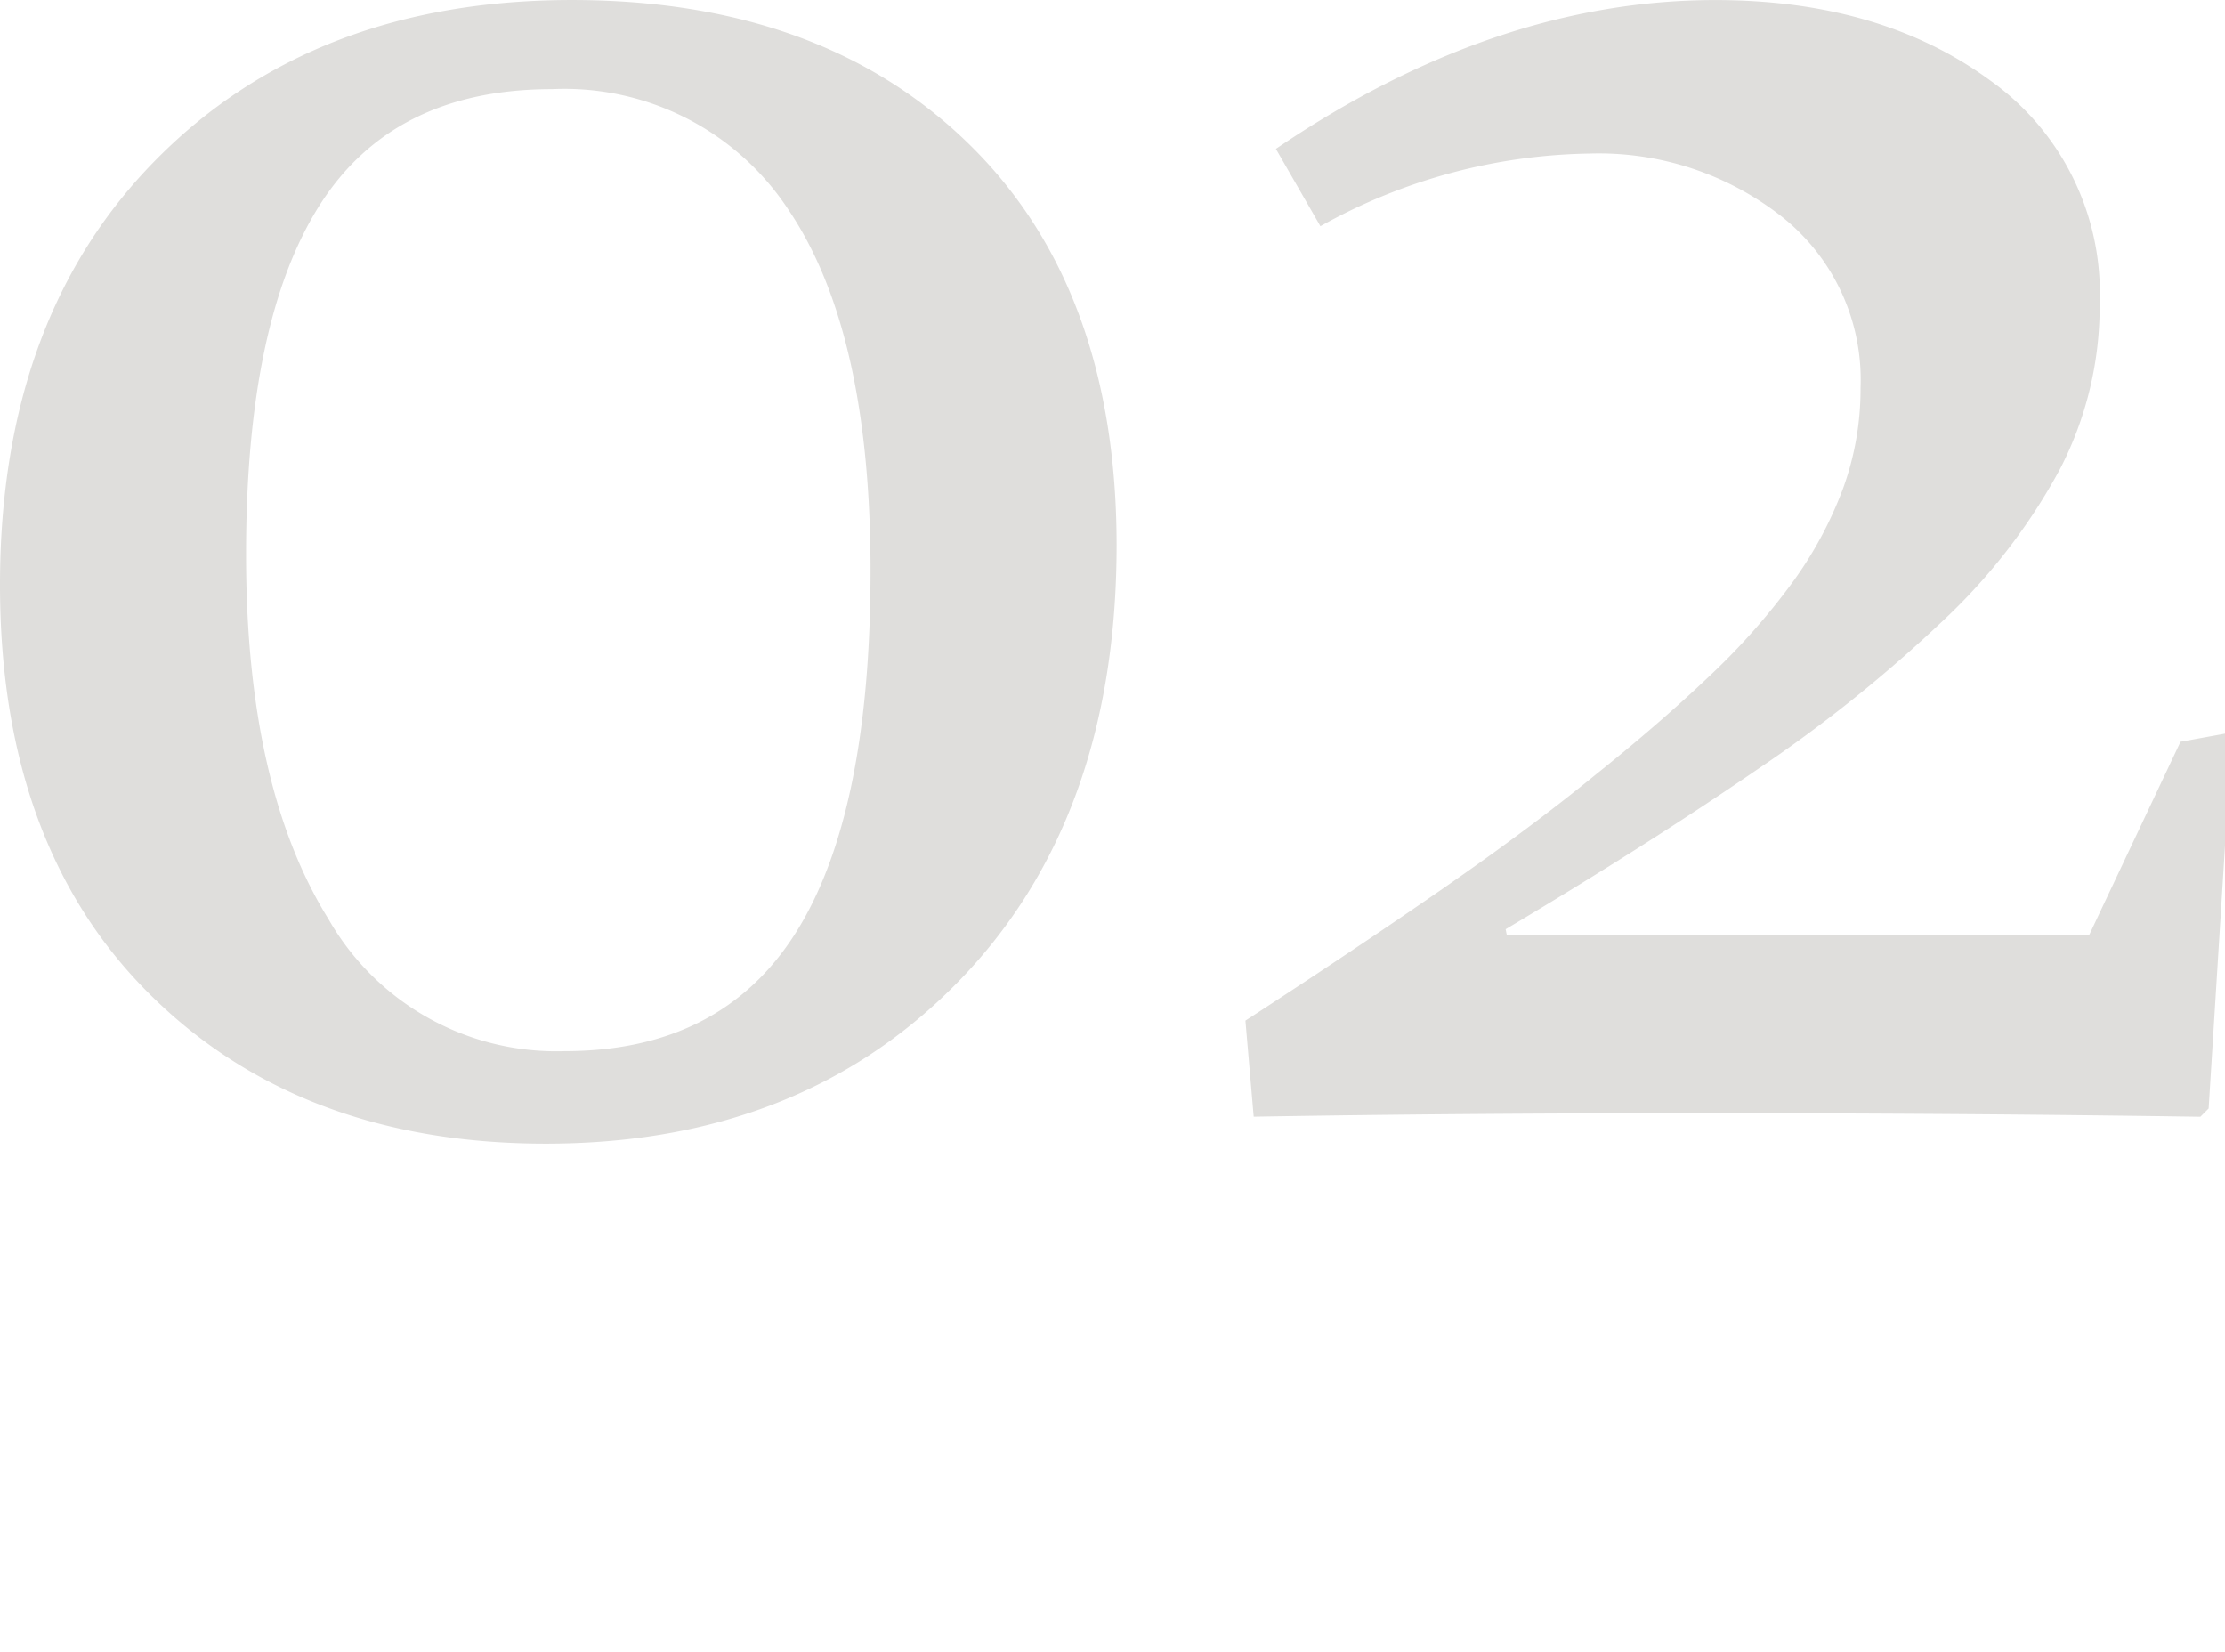 <svg xmlns="http://www.w3.org/2000/svg" xmlns:xlink="http://www.w3.org/1999/xlink" width="107.56" height="79.86" viewBox="0 0 107.56 79.86">
  <defs>
    <clipPath id="clip-path">
      <rect id="長方形_680" data-name="長方形 680" width="107.56" height="79.86" transform="translate(780 13575)" fill="#fff" stroke="#707070" stroke-width="1"/>
    </clipPath>
  </defs>
  <g id="マスクグループ_1" data-name="マスクグループ 1" transform="translate(-780 -13575)" clip-path="url(#clip-path)">
    <path id="_02" data-name="02" d="M16.426-27.018Q16.426-15.8,20.4-9.4A12.686,12.686,0,0,0,31.827-3Q39.387-3,43-8.723t3.614-17.5q0-11.555-3.948-17.417A12.953,12.953,0,0,0,31.214-49.5q-7.672,0-11.23,5.607T16.426-27.018Zm42.084-.453q0,13.254-7.642,21.1T30.92,1.473Q19.07,1.473,11.8-5.721T4.531-25.545q0-12.971,7.613-20.617t20.034-7.646q12.078,0,19.2,6.967T58.51-27.471Zm51.43,9.516,2.492-.453L111.3-.227l-.4.4Q99.348,0,86.717,0,74.992,0,65.137.17l-.4-4.645q5.324-3.455,9.572-6.4t7.363-5.494q3.115-2.492,5.494-4.758a32.738,32.738,0,0,0,3.993-4.5,18.908,18.908,0,0,0,2.464-4.56,14.065,14.065,0,0,0,.85-4.871,10.063,10.063,0,0,0-3.795-8.27,14.33,14.33,0,0,0-9.289-3.059,27.463,27.463,0,0,0-13.027,3.512l-2.152-3.738q10.592-7.193,21.24-7.193,7.986,0,13.282,3.88a12.621,12.621,0,0,1,5.3,10.79,17.14,17.14,0,0,1-1.926,8.015A28.678,28.678,0,0,1,98.5-23.846a69.2,69.2,0,0,1-9.006,7.222q-5.324,3.653-12.178,7.731l.057.283h28.15Z" transform="translate(775.469 13628.809)" fill="#dfdedc"/>
  </g>
</svg>
